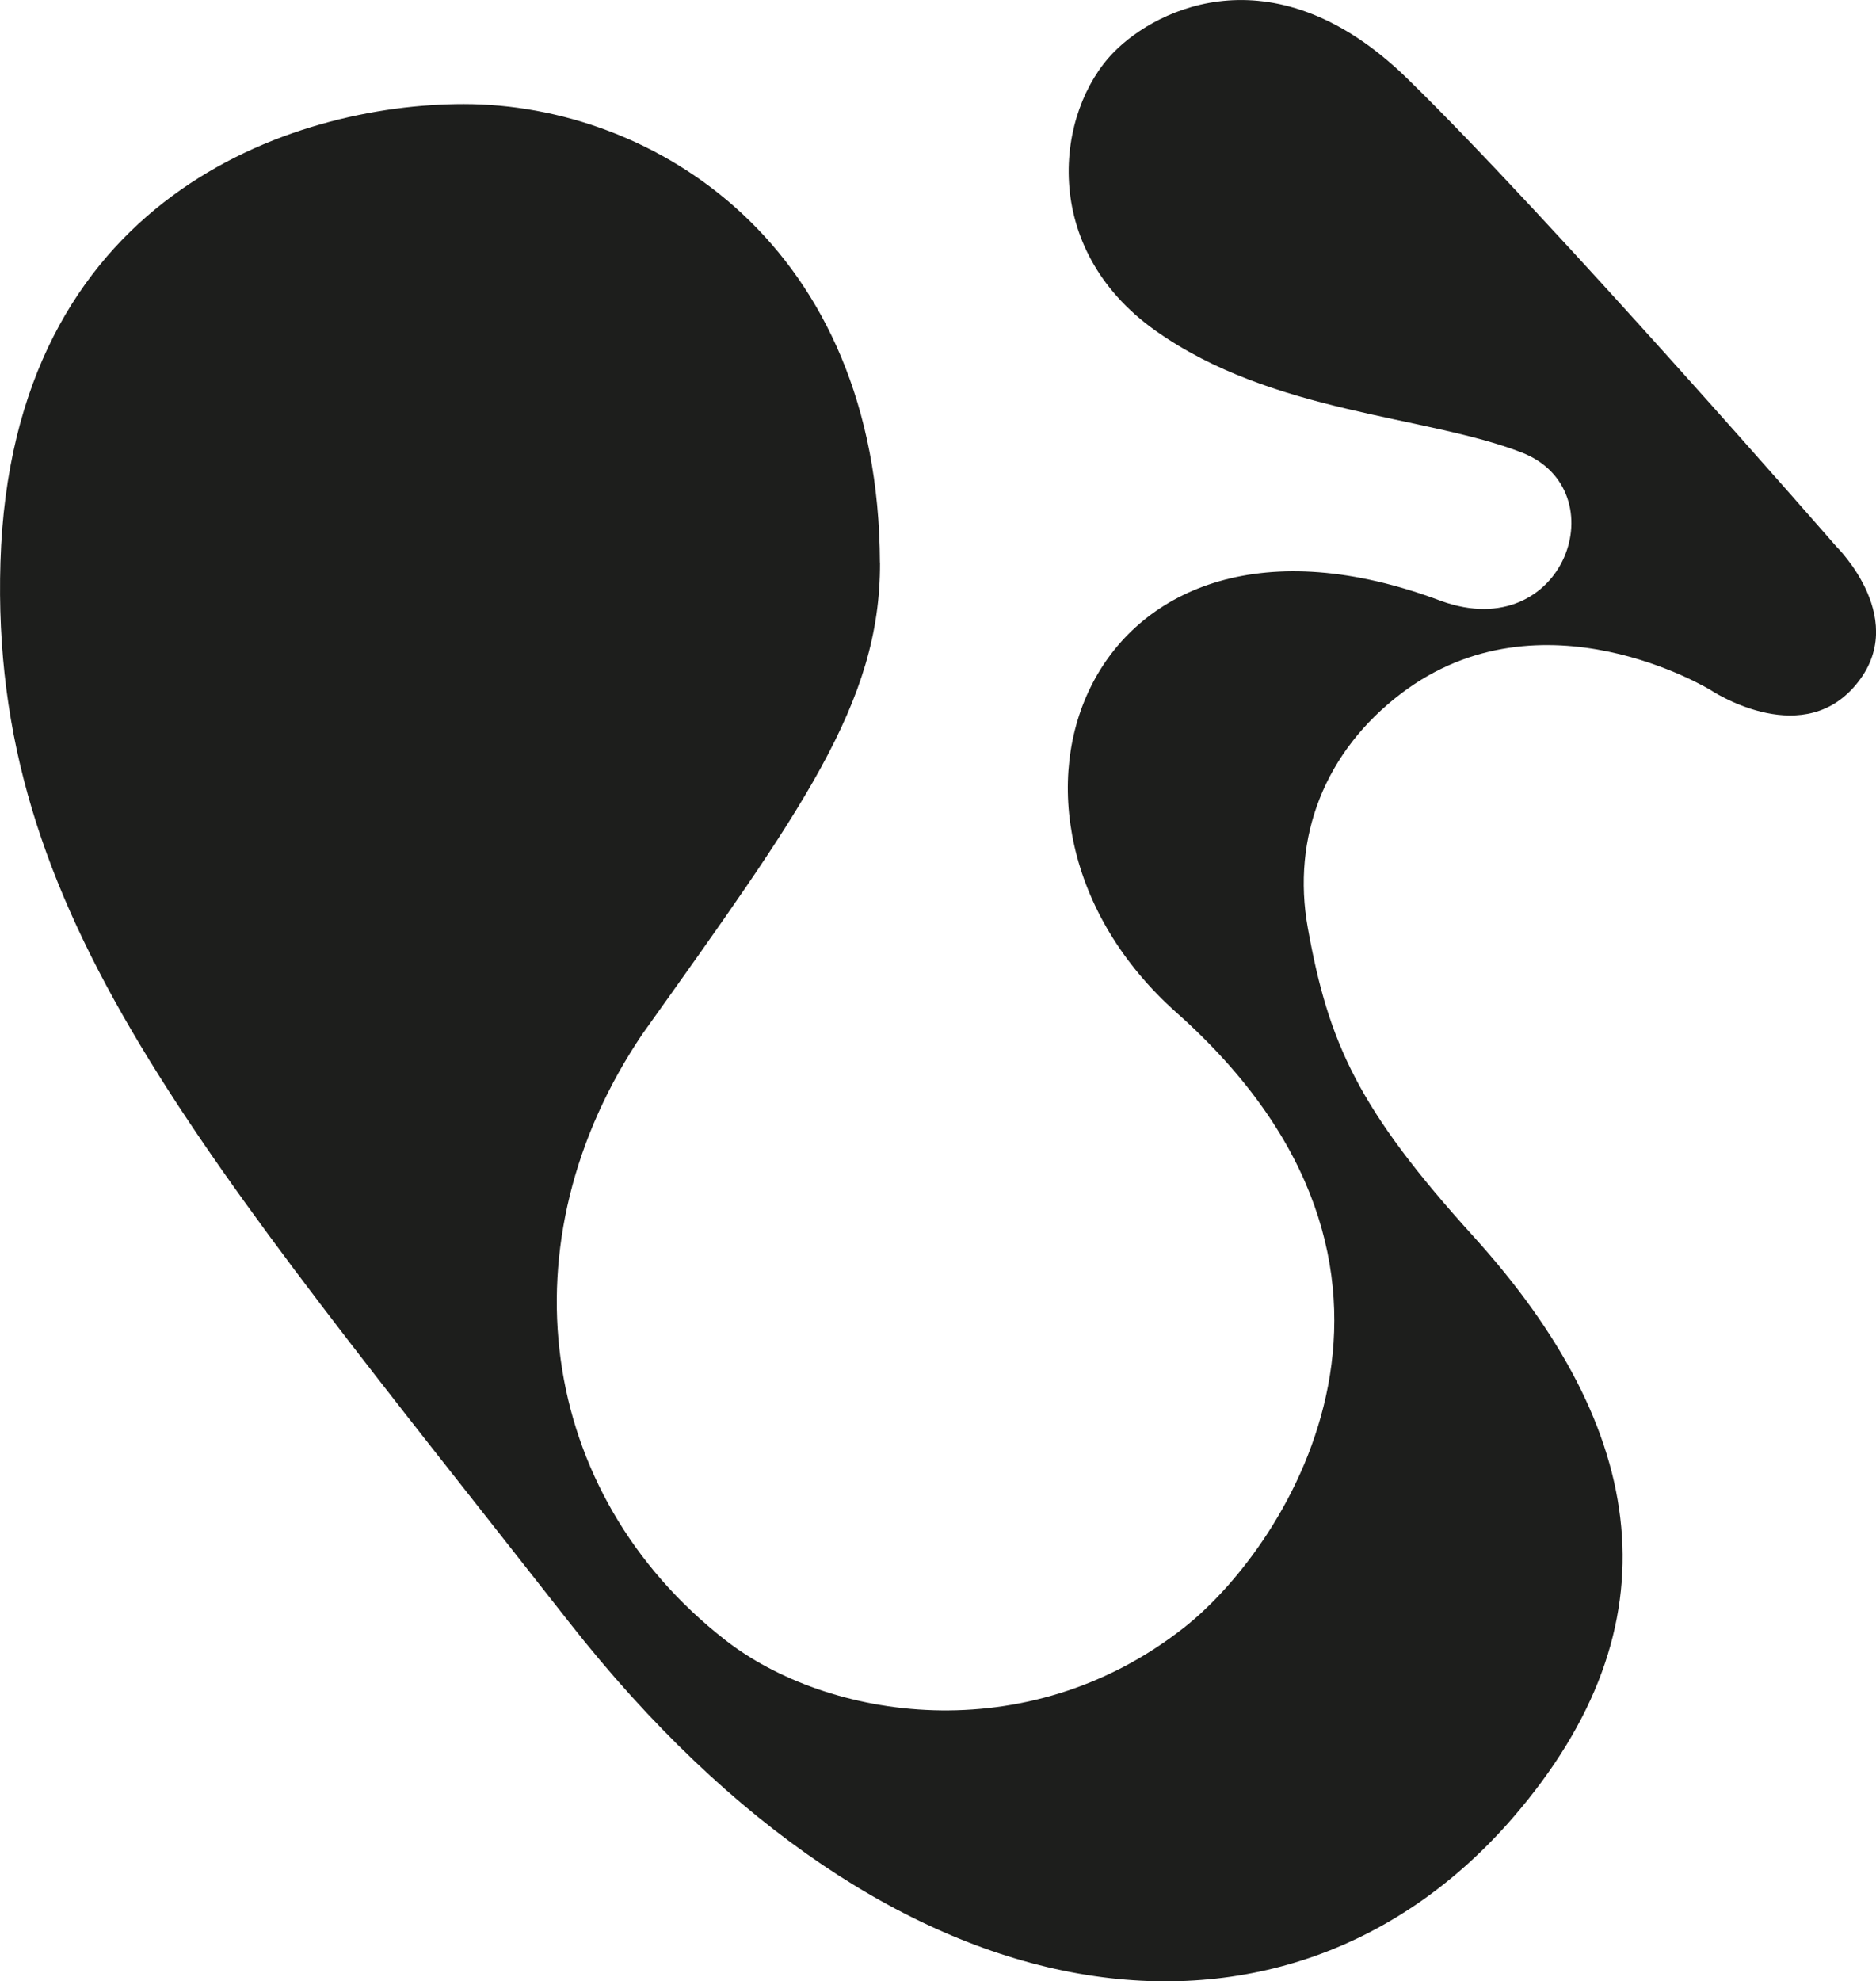 <?xml version="1.0" encoding="UTF-8"?>
<svg id="Capa_2" data-name="Capa 2" xmlns="http://www.w3.org/2000/svg" viewBox="0 0 214.97 226.96">
  <defs>
    <style>
      .cls-1 {
        fill: #1d1e1c;
      }
    </style>
  </defs>
  <g id="DISEÑO">
    <path class="cls-1" d="m100.84,64.46c.06,16.13-9.03,28.44-27.22,53.98-16.05,23.74-12.1,52.57,9.48,69.42,11.67,9.11,34.46,12.82,52.58-1.42,12.09-9.5,32.23-41-.88-70.46-25.41-22.61-10.22-62.43,30.36-47.13,14.17,5.1,20.27-12.74,9.2-17.02-11.07-4.28-28.58-4.46-41.96-13.96s-11.44-25.1-4.77-31.89c5.09-5.19,18.62-11.6,33.6,2.99,16.23,15.8,49.19,53.63,49.19,53.63,0,0,8.82,8.62,1.92,16.21-6.31,6.95-16.33.23-16.33.23,0,0-19.32-11.84-35.44.39-8.76,6.65-12.58,16.45-10.71,26.86,2.38,13.25,5.78,20.78,19,35.36,19.98,22.06,23.64,44.46,4.48,66.59-25.78,29.77-70.71,25.29-108.15-22.45C22.24,131.01-1.19,104.75.05,64.4,1.33,22.54,33.51,11.92,53.14,11.92c21.83,0,47.56,16.17,47.69,52.54Z"/>
  </g>
</svg>